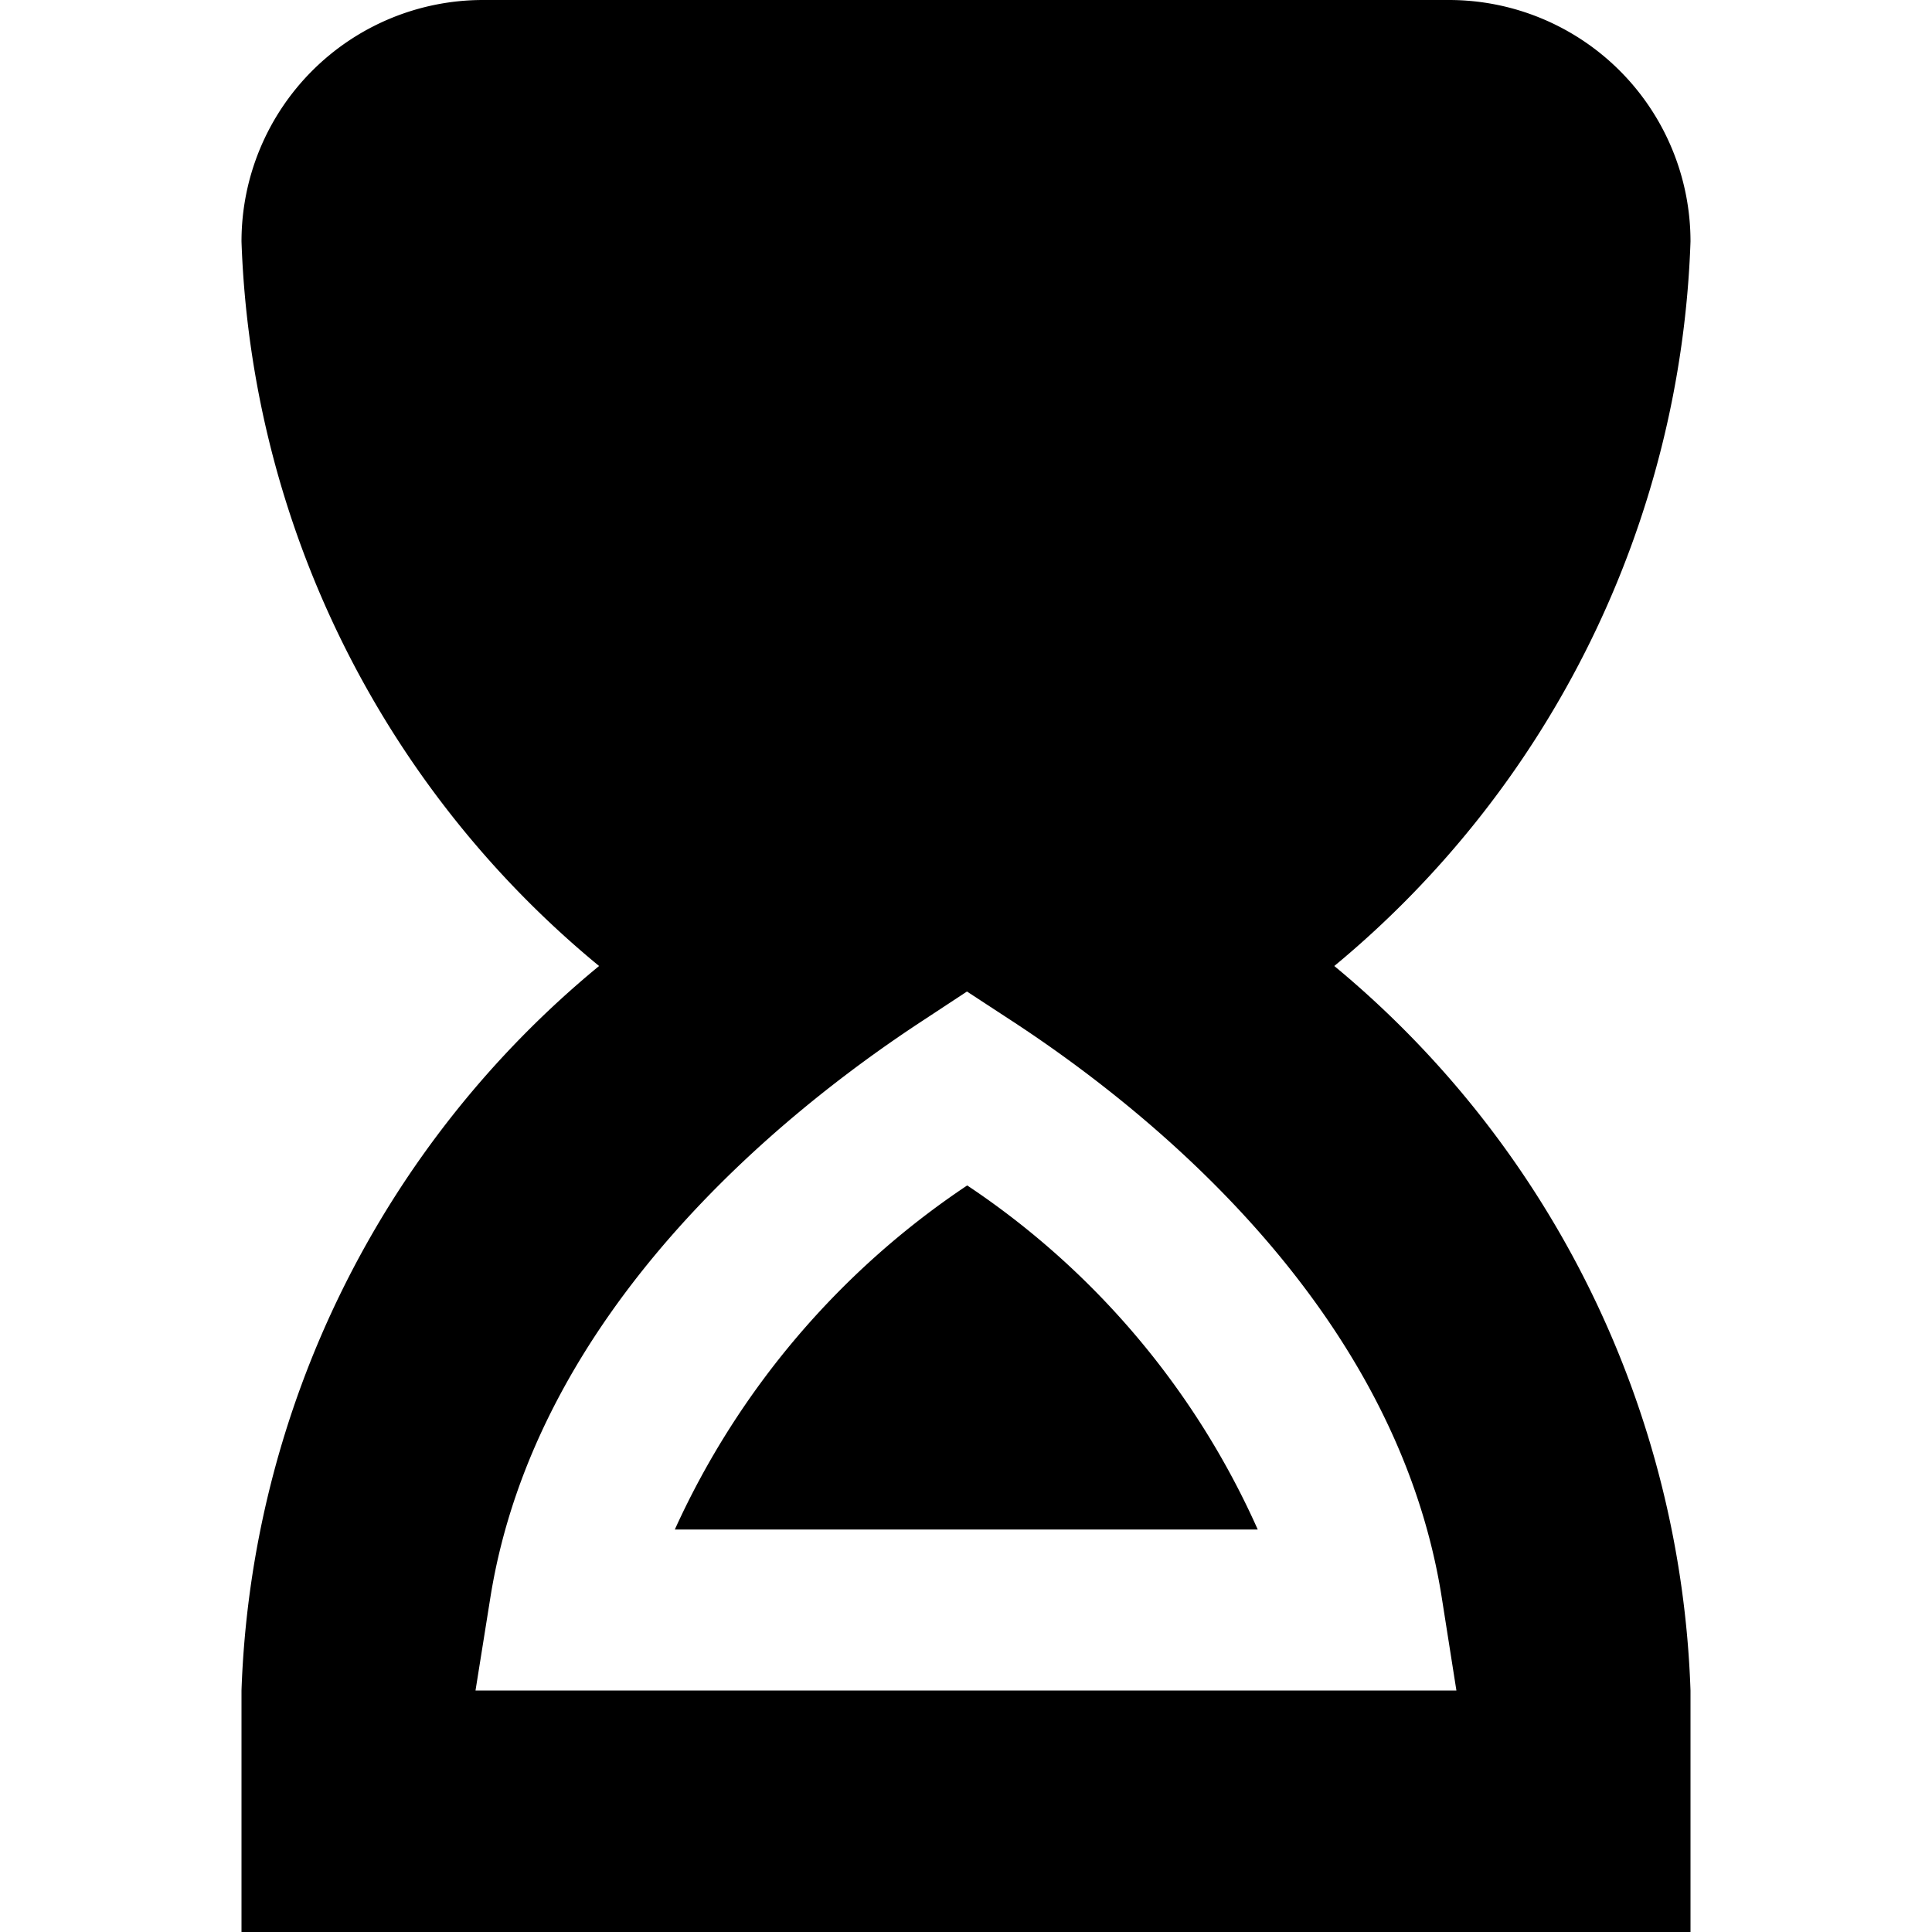 <svg id="Layer_1" height="512" viewBox="0 0 24 24" width="512" xmlns="http://www.w3.org/2000/svg" data-name="Layer 1"><path d="m15.624 19h-7.241a10.223 10.223 0 0 1 3.632-4.274 10.058 10.058 0 0 1 3.609 4.274zm5.376 2v3h-18v-3a12.2 12.2 0 0 1 4.442-9 12.2 12.2 0 0 1 -4.442-9 3 3 0 0 1 3-3h12a3 3 0 0 1 3 3 12.221 12.221 0 0 1 -4.425 9 12.221 12.221 0 0 1 4.425 9zm-3.09-1.155c-.561-3.566-3.593-6.023-5.349-7.169l-.549-.359-.547.36c-1.765 1.156-4.806 3.623-5.373 7.165l-.185 1.158h12.185z"/></svg>